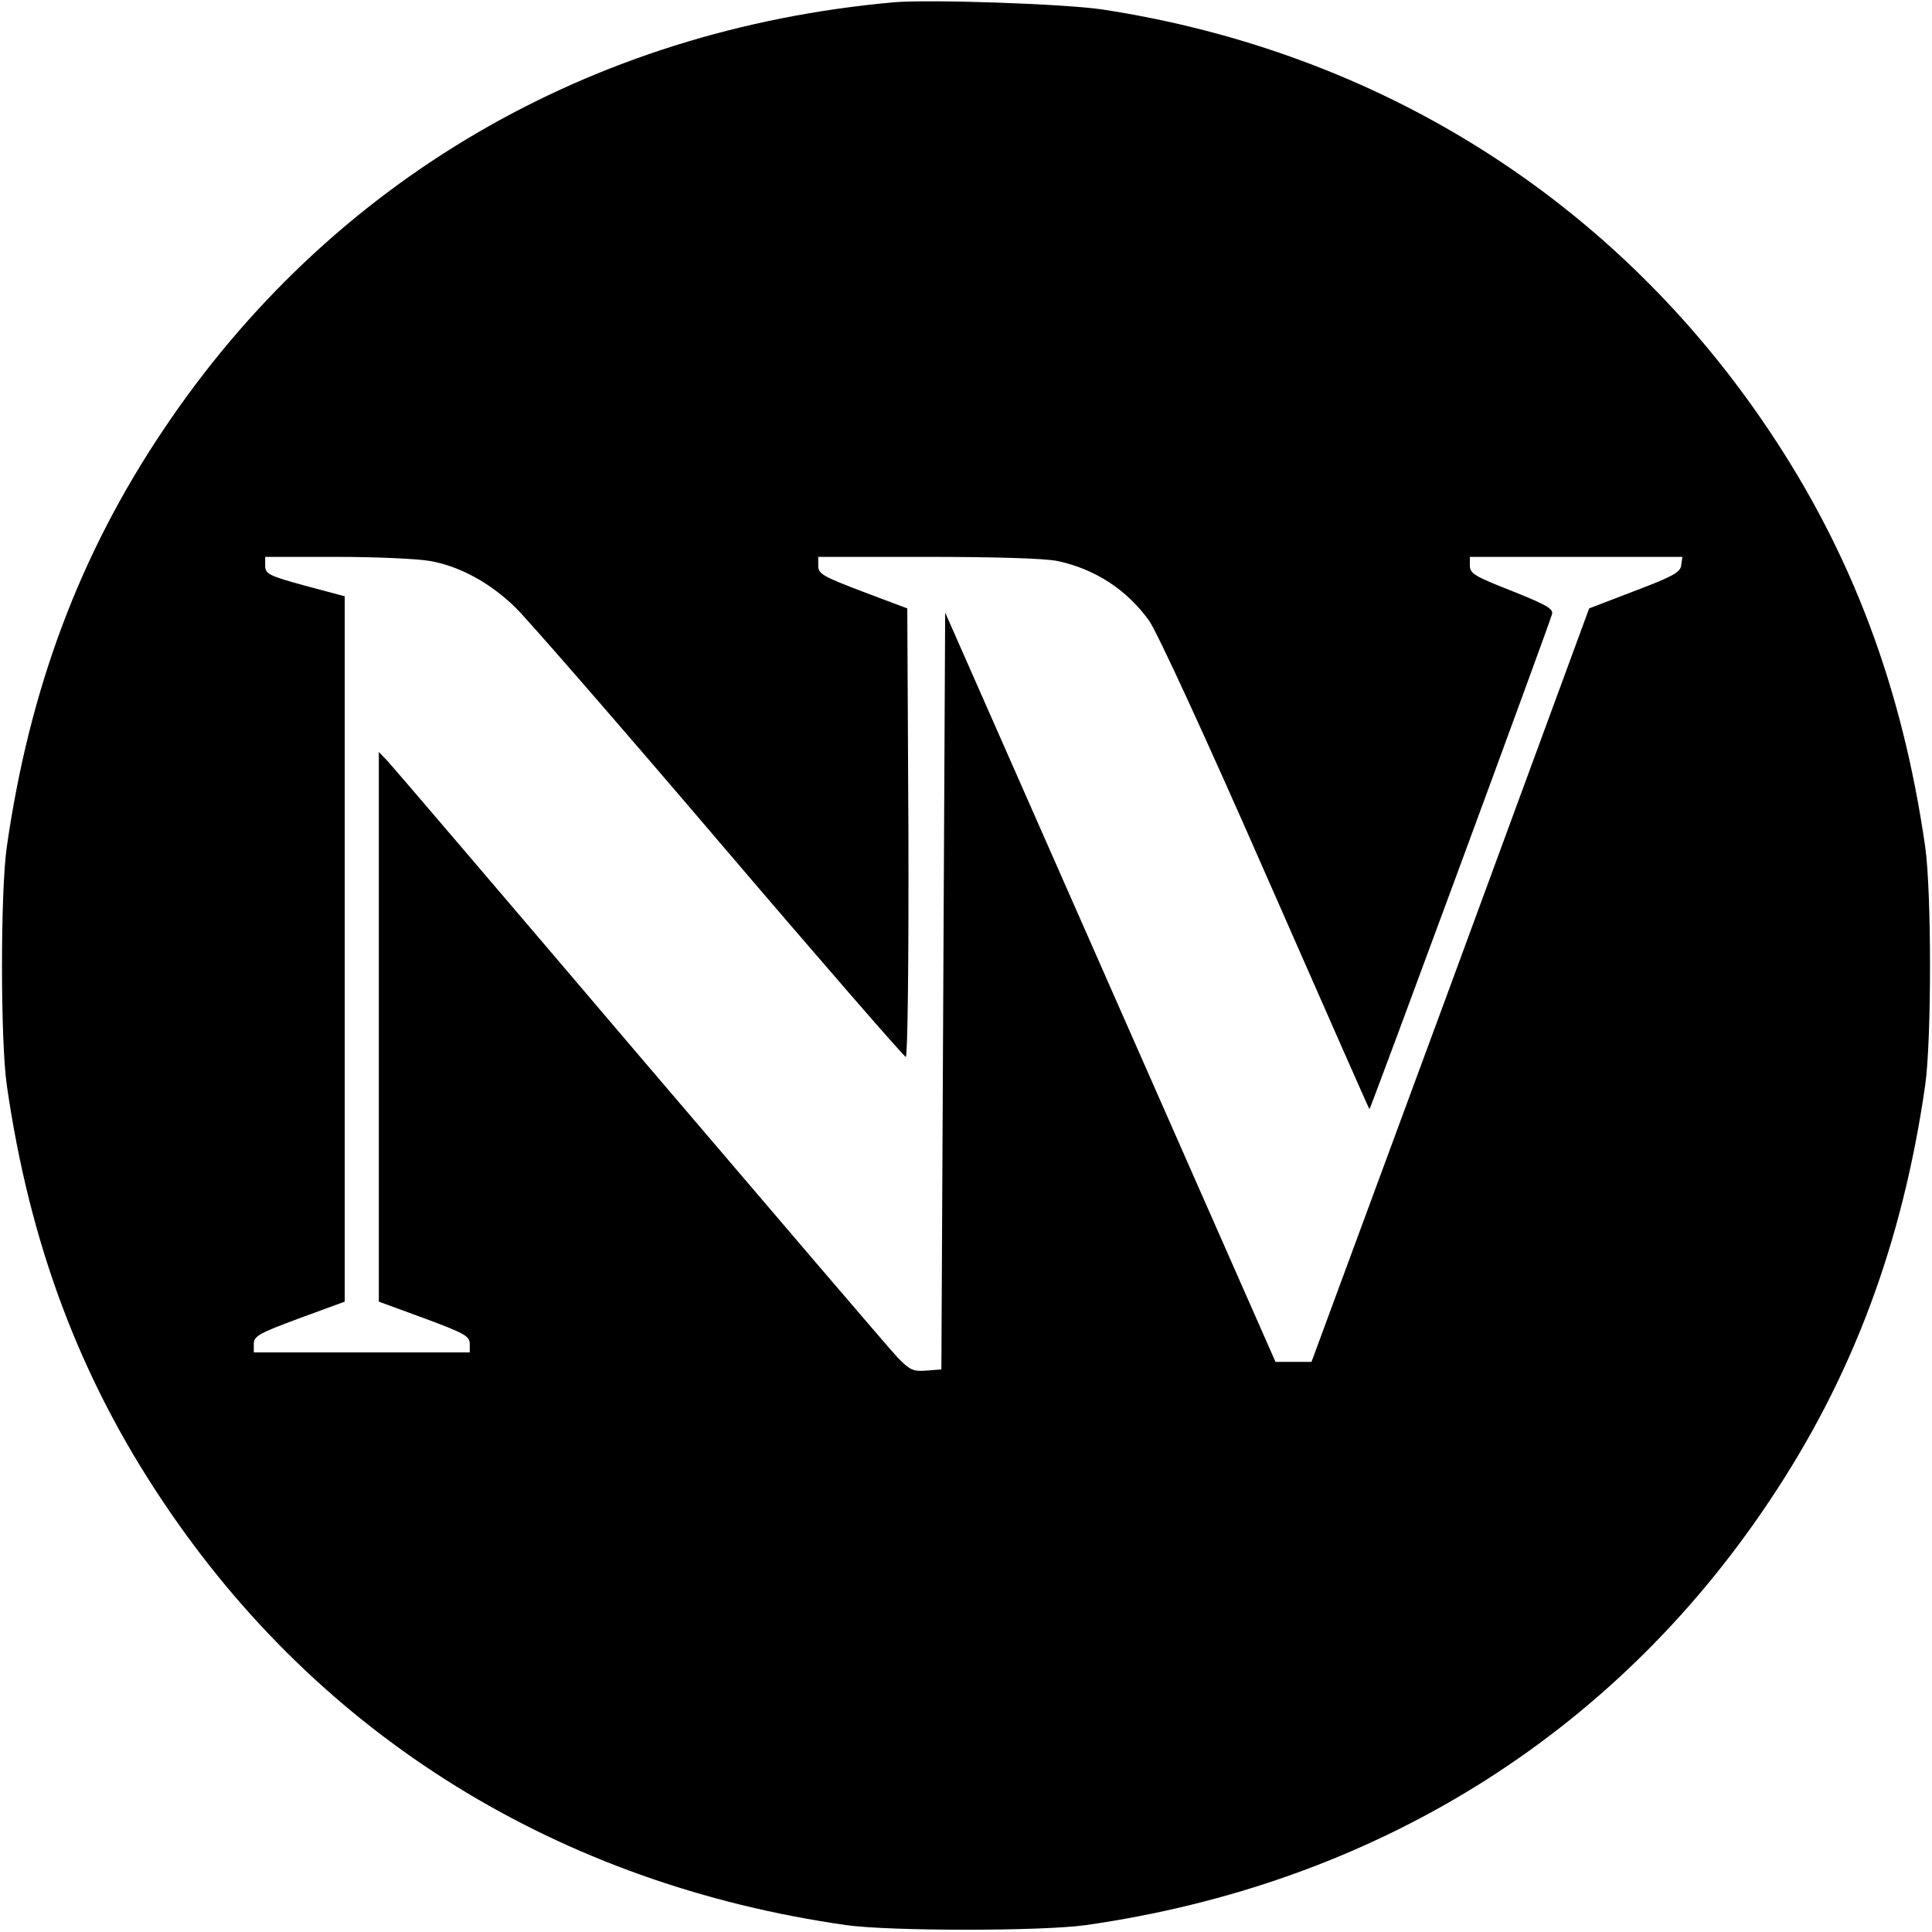 <?xml version="1.0" standalone="no"?>
<!DOCTYPE svg PUBLIC "-//W3C//DTD SVG 20010904//EN"
 "http://www.w3.org/TR/2001/REC-SVG-20010904/DTD/svg10.dtd">
<svg version="1.0" xmlns="http://www.w3.org/2000/svg"
 width="510pt" height="510pt" viewBox="0 0 510 510"
 preserveAspectRatio="xMidYMid meet">
<g transform="translate(0,510) scale(0.1,-0.1)"
fill="#000000" stroke="none">
<path d="M2360 5094 c-805 -72 -1490 -473 -1929 -1129 -221 -329 -353 -683
-413 -1100 -17 -118 -17 -512 0 -630 60 -417 192 -771 413 -1100 414 -619
1045 -1009 1804 -1117 117 -16 513 -16 630 0 759 108 1390 498 1804 1117 221
329 353 683 413 1100 17 118 17 512 0 630 -60 417 -192 771 -413 1100 -406
606 -1027 998 -1759 1110 -101 15 -455 27 -550 19z m-1224 -1475 c78 -14 157
-57 224 -122 30 -29 273 -308 539 -620 266 -312 488 -567 492 -567 5 0 8 257
7 592 l-3 592 -117 44 c-105 40 -118 47 -118 68 l0 24 290 0 c176 0 310 -4
342 -11 98 -21 182 -75 241 -157 20 -27 150 -309 307 -667 150 -341 273 -621
275 -623 2 -2 473 1274 482 1307 4 14 -16 25 -106 61 -97 38 -111 46 -111 67
l0 23 281 0 280 0 -3 -22 c-2 -19 -23 -30 -123 -68 l-120 -46 -366 -995 -367
-994 -47 0 -48 0 -436 989 -436 989 -5 -999 -5 -999 -40 -3 c-35 -3 -44 2 -76
35 -20 21 -325 378 -679 793 -353 415 -653 766 -666 780 l-24 25 0 -726 0
-725 120 -44 c105 -39 120 -47 120 -67 l0 -23 -285 0 -285 0 0 23 c0 20 15 28
120 67 l120 44 0 931 0 931 -105 28 c-95 26 -105 31 -105 53 l0 23 188 0 c104
0 215 -5 248 -11z"/>
</g>
</svg>
